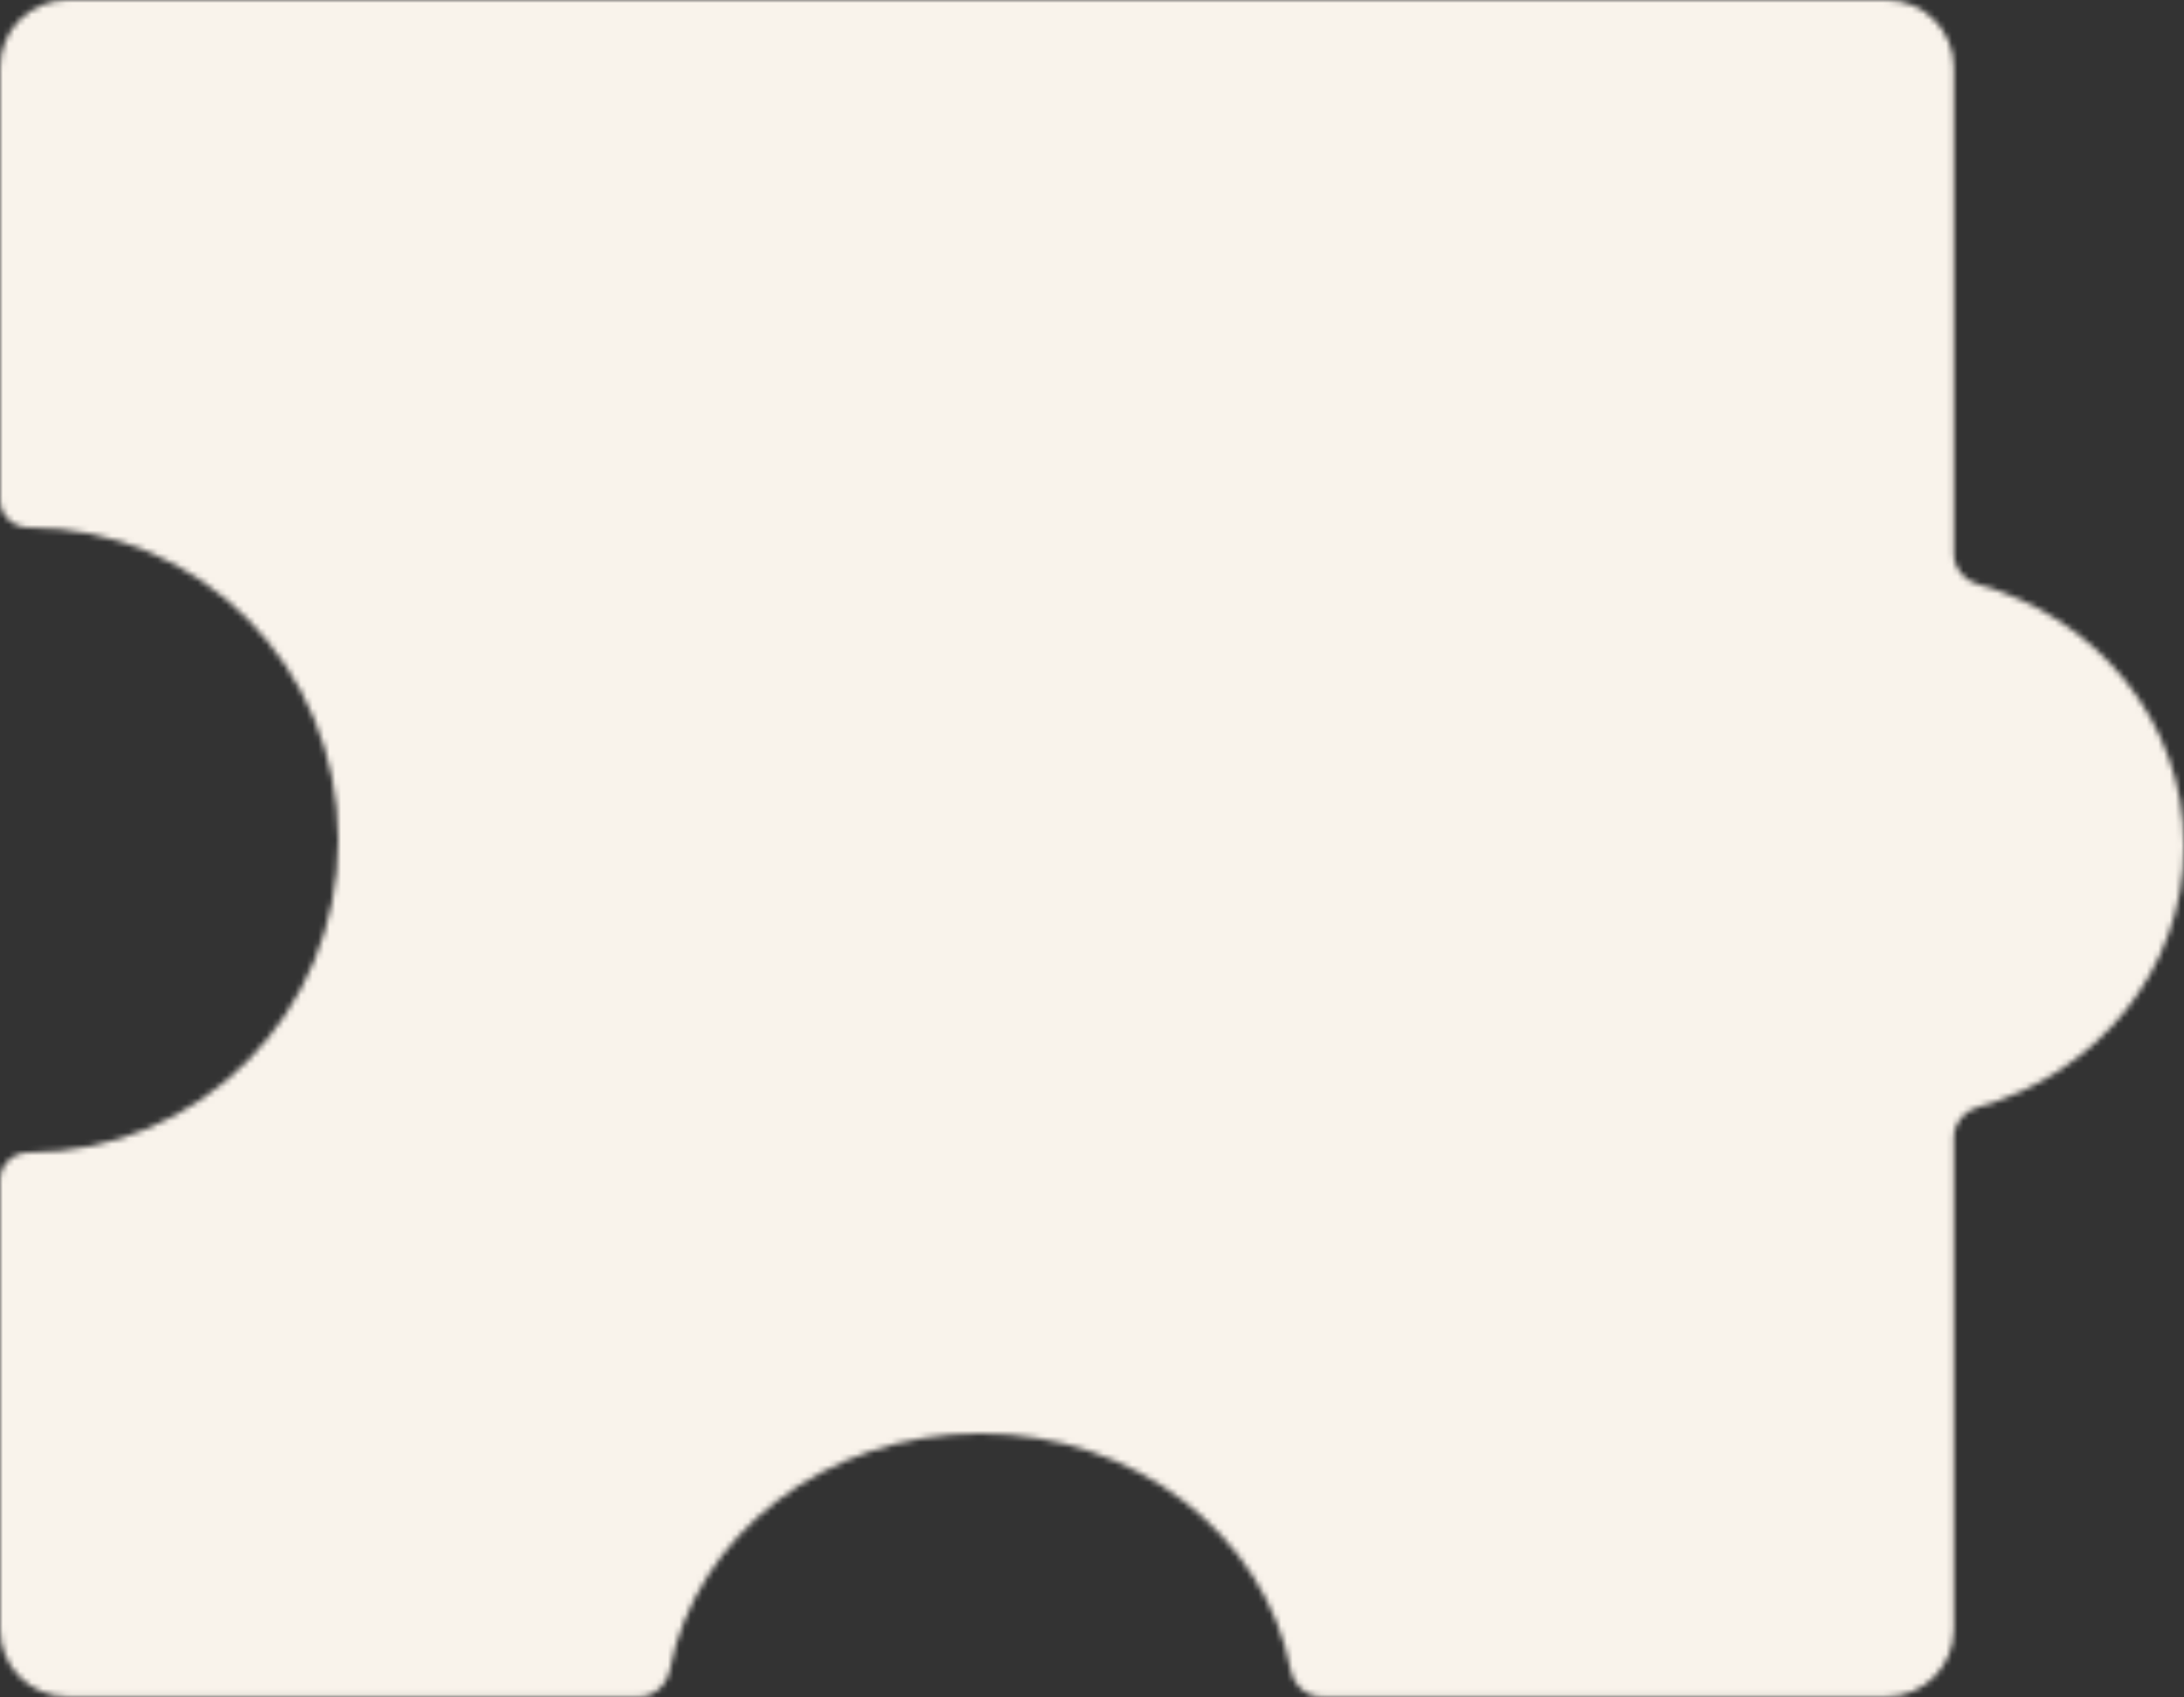 <?xml version="1.0" encoding="UTF-8"?> <svg xmlns="http://www.w3.org/2000/svg" width="381" height="296" viewBox="0 0 381 296" fill="none"><rect x="0" y="0" width="381" height="296" fill="#333333" stroke="none"/><mask id="mask0_8781_515" style="mask-type:alpha" maskUnits="userSpaceOnUse" x="0" y="0" width="381" height="296"><path fill-rule="evenodd" clip-rule="evenodd" d="M329.083 0C335.583 0 340.853 5.269 340.853 11.77V96.65C340.853 99.129 342.624 101.229 345.012 101.89C365.806 107.646 381 125.887 381 147.5C381 169.113 365.806 187.354 345.012 193.11C342.624 193.771 340.853 195.871 340.853 198.349L340.853 284.147C340.853 290.647 335.583 295.916 329.083 295.916H230.54C227.869 295.916 225.67 293.866 225.16 291.244C220.606 267.804 198.091 250 171.001 250C143.911 250 121.396 267.804 116.842 291.244C116.332 293.866 114.134 295.916 111.462 295.916L11.771 295.916C5.27 295.916 0.001 290.647 0.001 284.147L0.001 205.777C0.001 203.089 2.314 201 5.001 201V201C34.824 201 59.001 176.6 59.001 146.5C59.001 116.4 34.824 92 5.001 92V92C2.314 92 0.001 89.911 0.001 87.223V11.77C0.001 5.27 5.271 0 11.771 0L329.083 0Z" fill="#F9F3EB"></path></mask><g mask="url(#mask0_8781_515)"><rect x="-12" y="-24" width="393" height="331" fill="#F9F3EB"></rect></g></svg> 